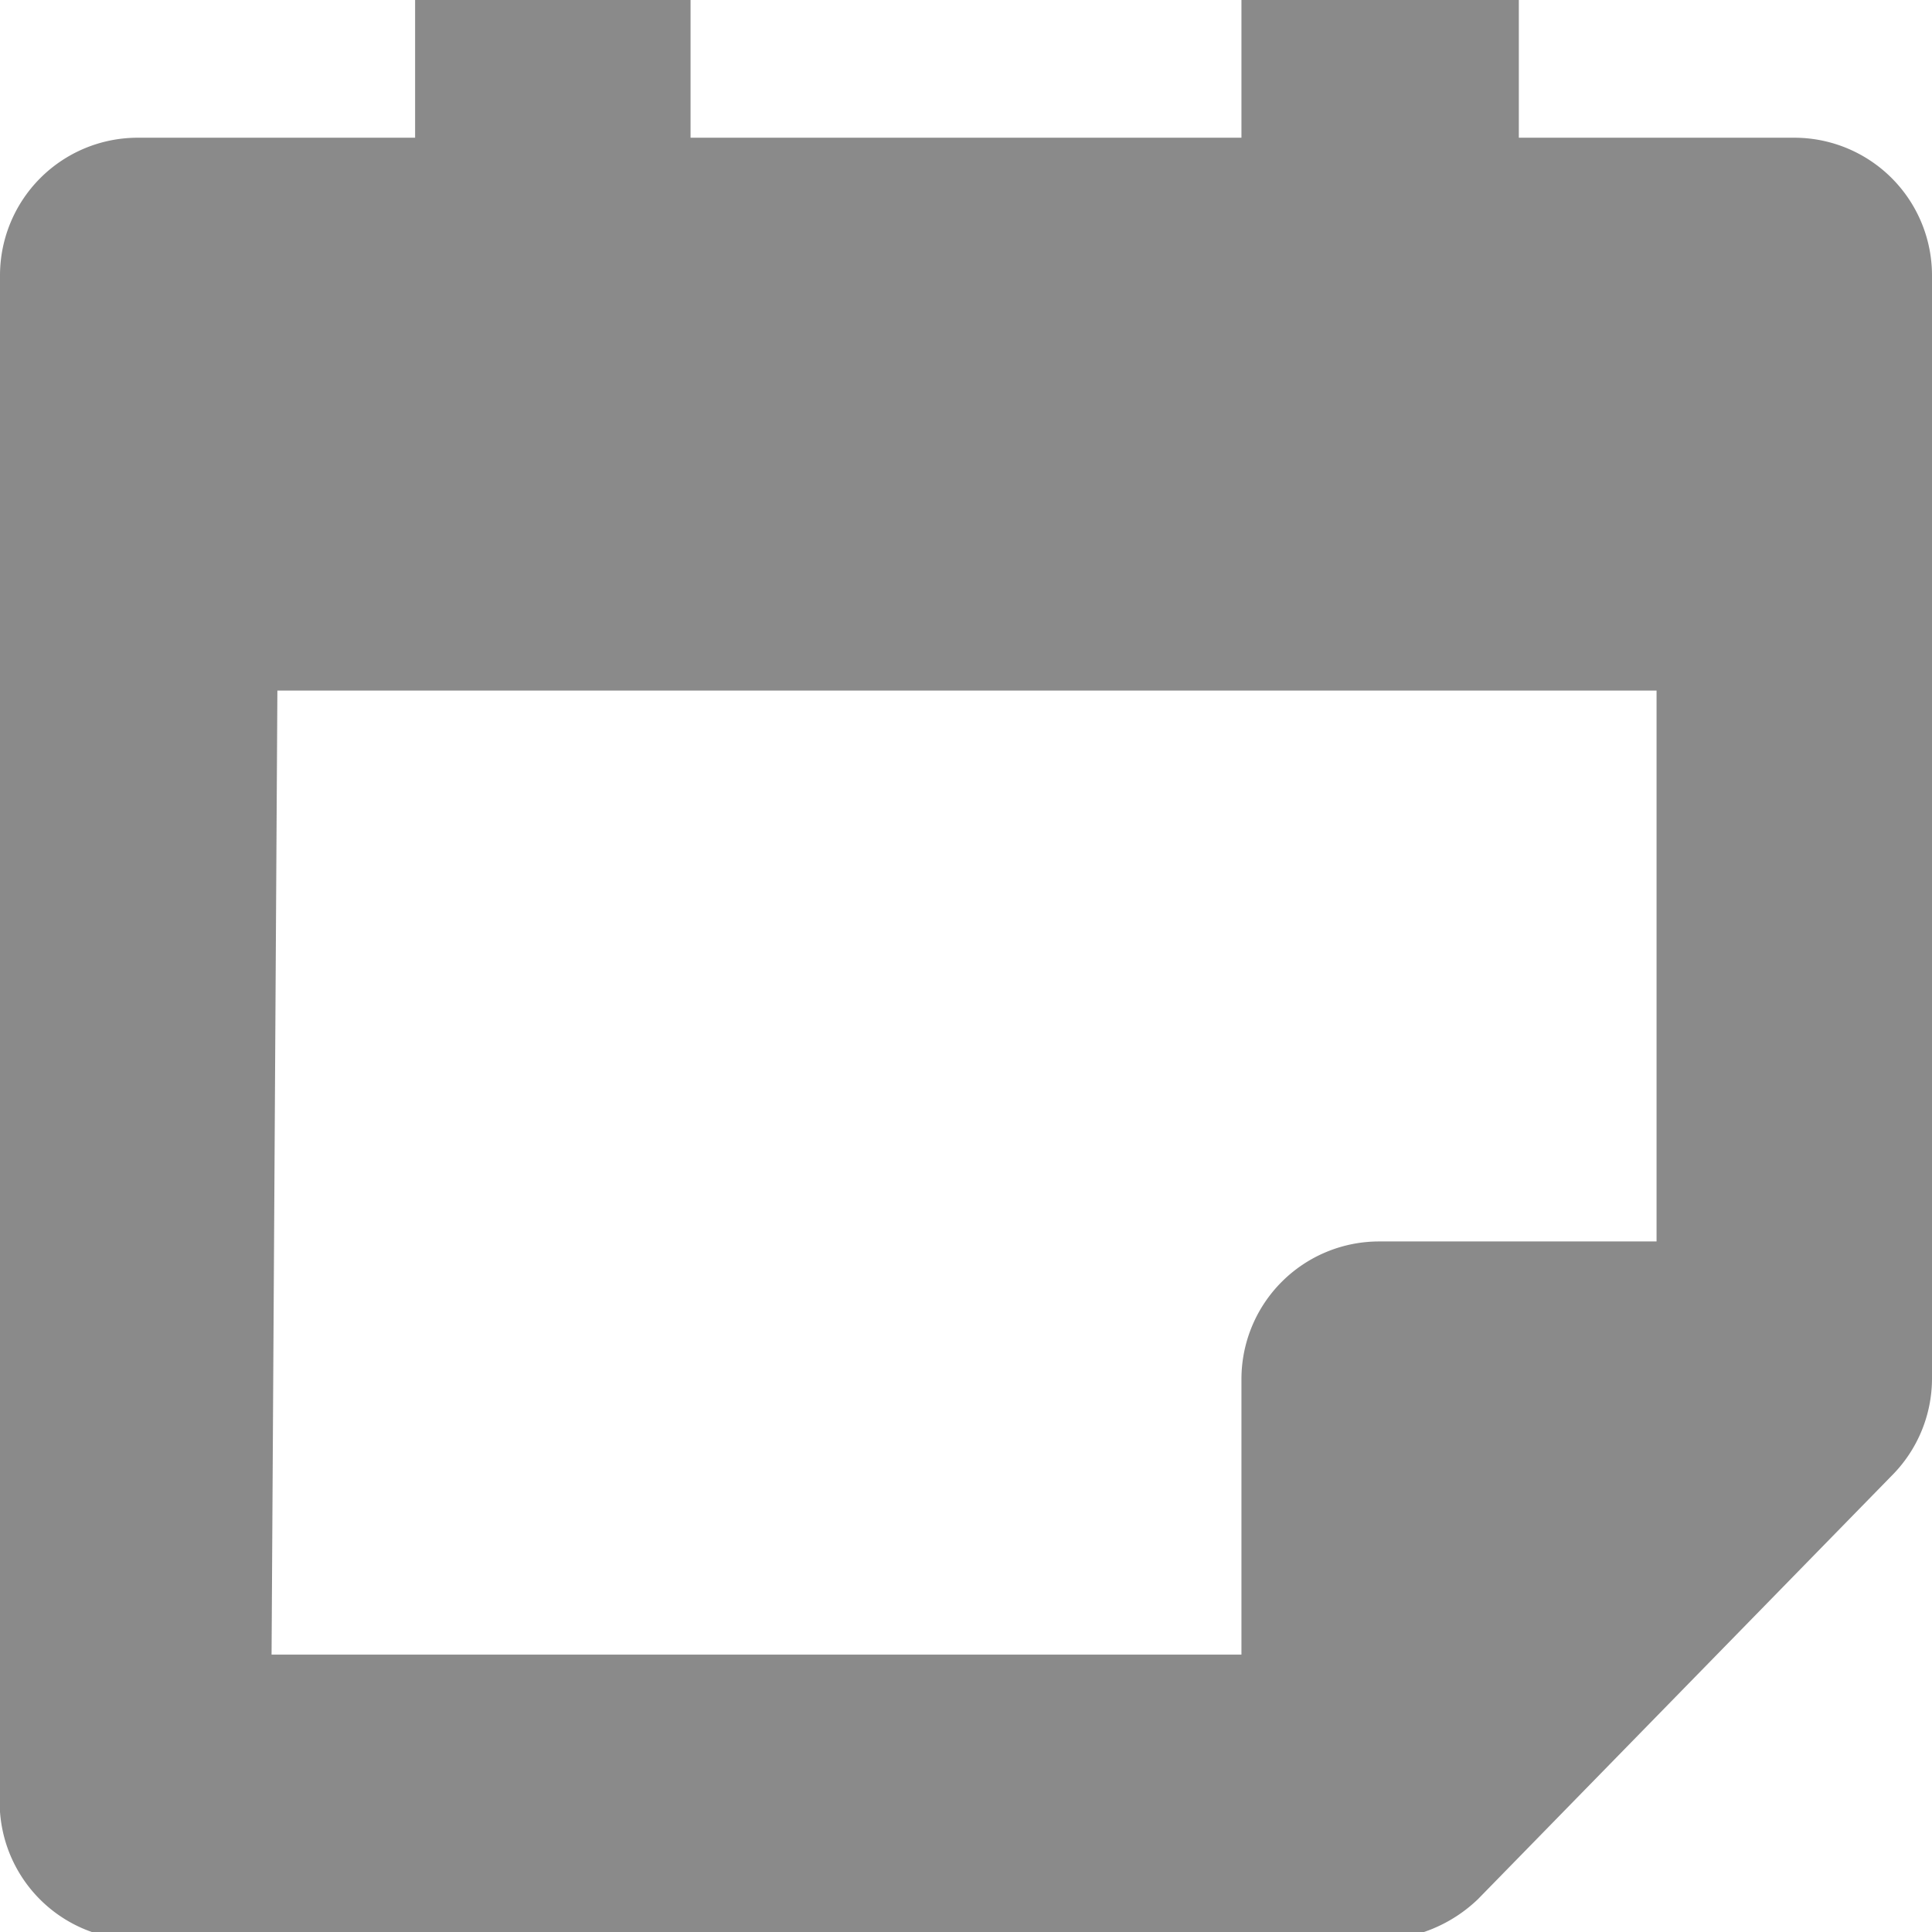 <?xml version="1.0" encoding="UTF-8"?> <svg xmlns="http://www.w3.org/2000/svg" viewBox="0 0 9.96 9.96"><defs><style>.cls-1{fill:#8a8a8a;fill-rule:evenodd;}</style></defs><title>Asset 1</title><g id="Layer_2" data-name="Layer 2"><g id="Layer_1-2" data-name="Layer 1"><path class="cls-1" d="M9.25.71H7.83V0H6.4V.71H3.56V0H2.14V.71H.71A.71.71,0,0,0,0,1.42V9.24A.71.71,0,0,0,.71,10h6.4a.75.75,0,0,0,.51-.21L9.75,7.61a.71.71,0,0,0,.21-.5V1.42A.71.71,0,0,0,9.25.71ZM1.43,3.56H8.54V6.4H7.11a.71.71,0,0,0-.71.71V8.53h-5Z"></path></g></g></svg> 